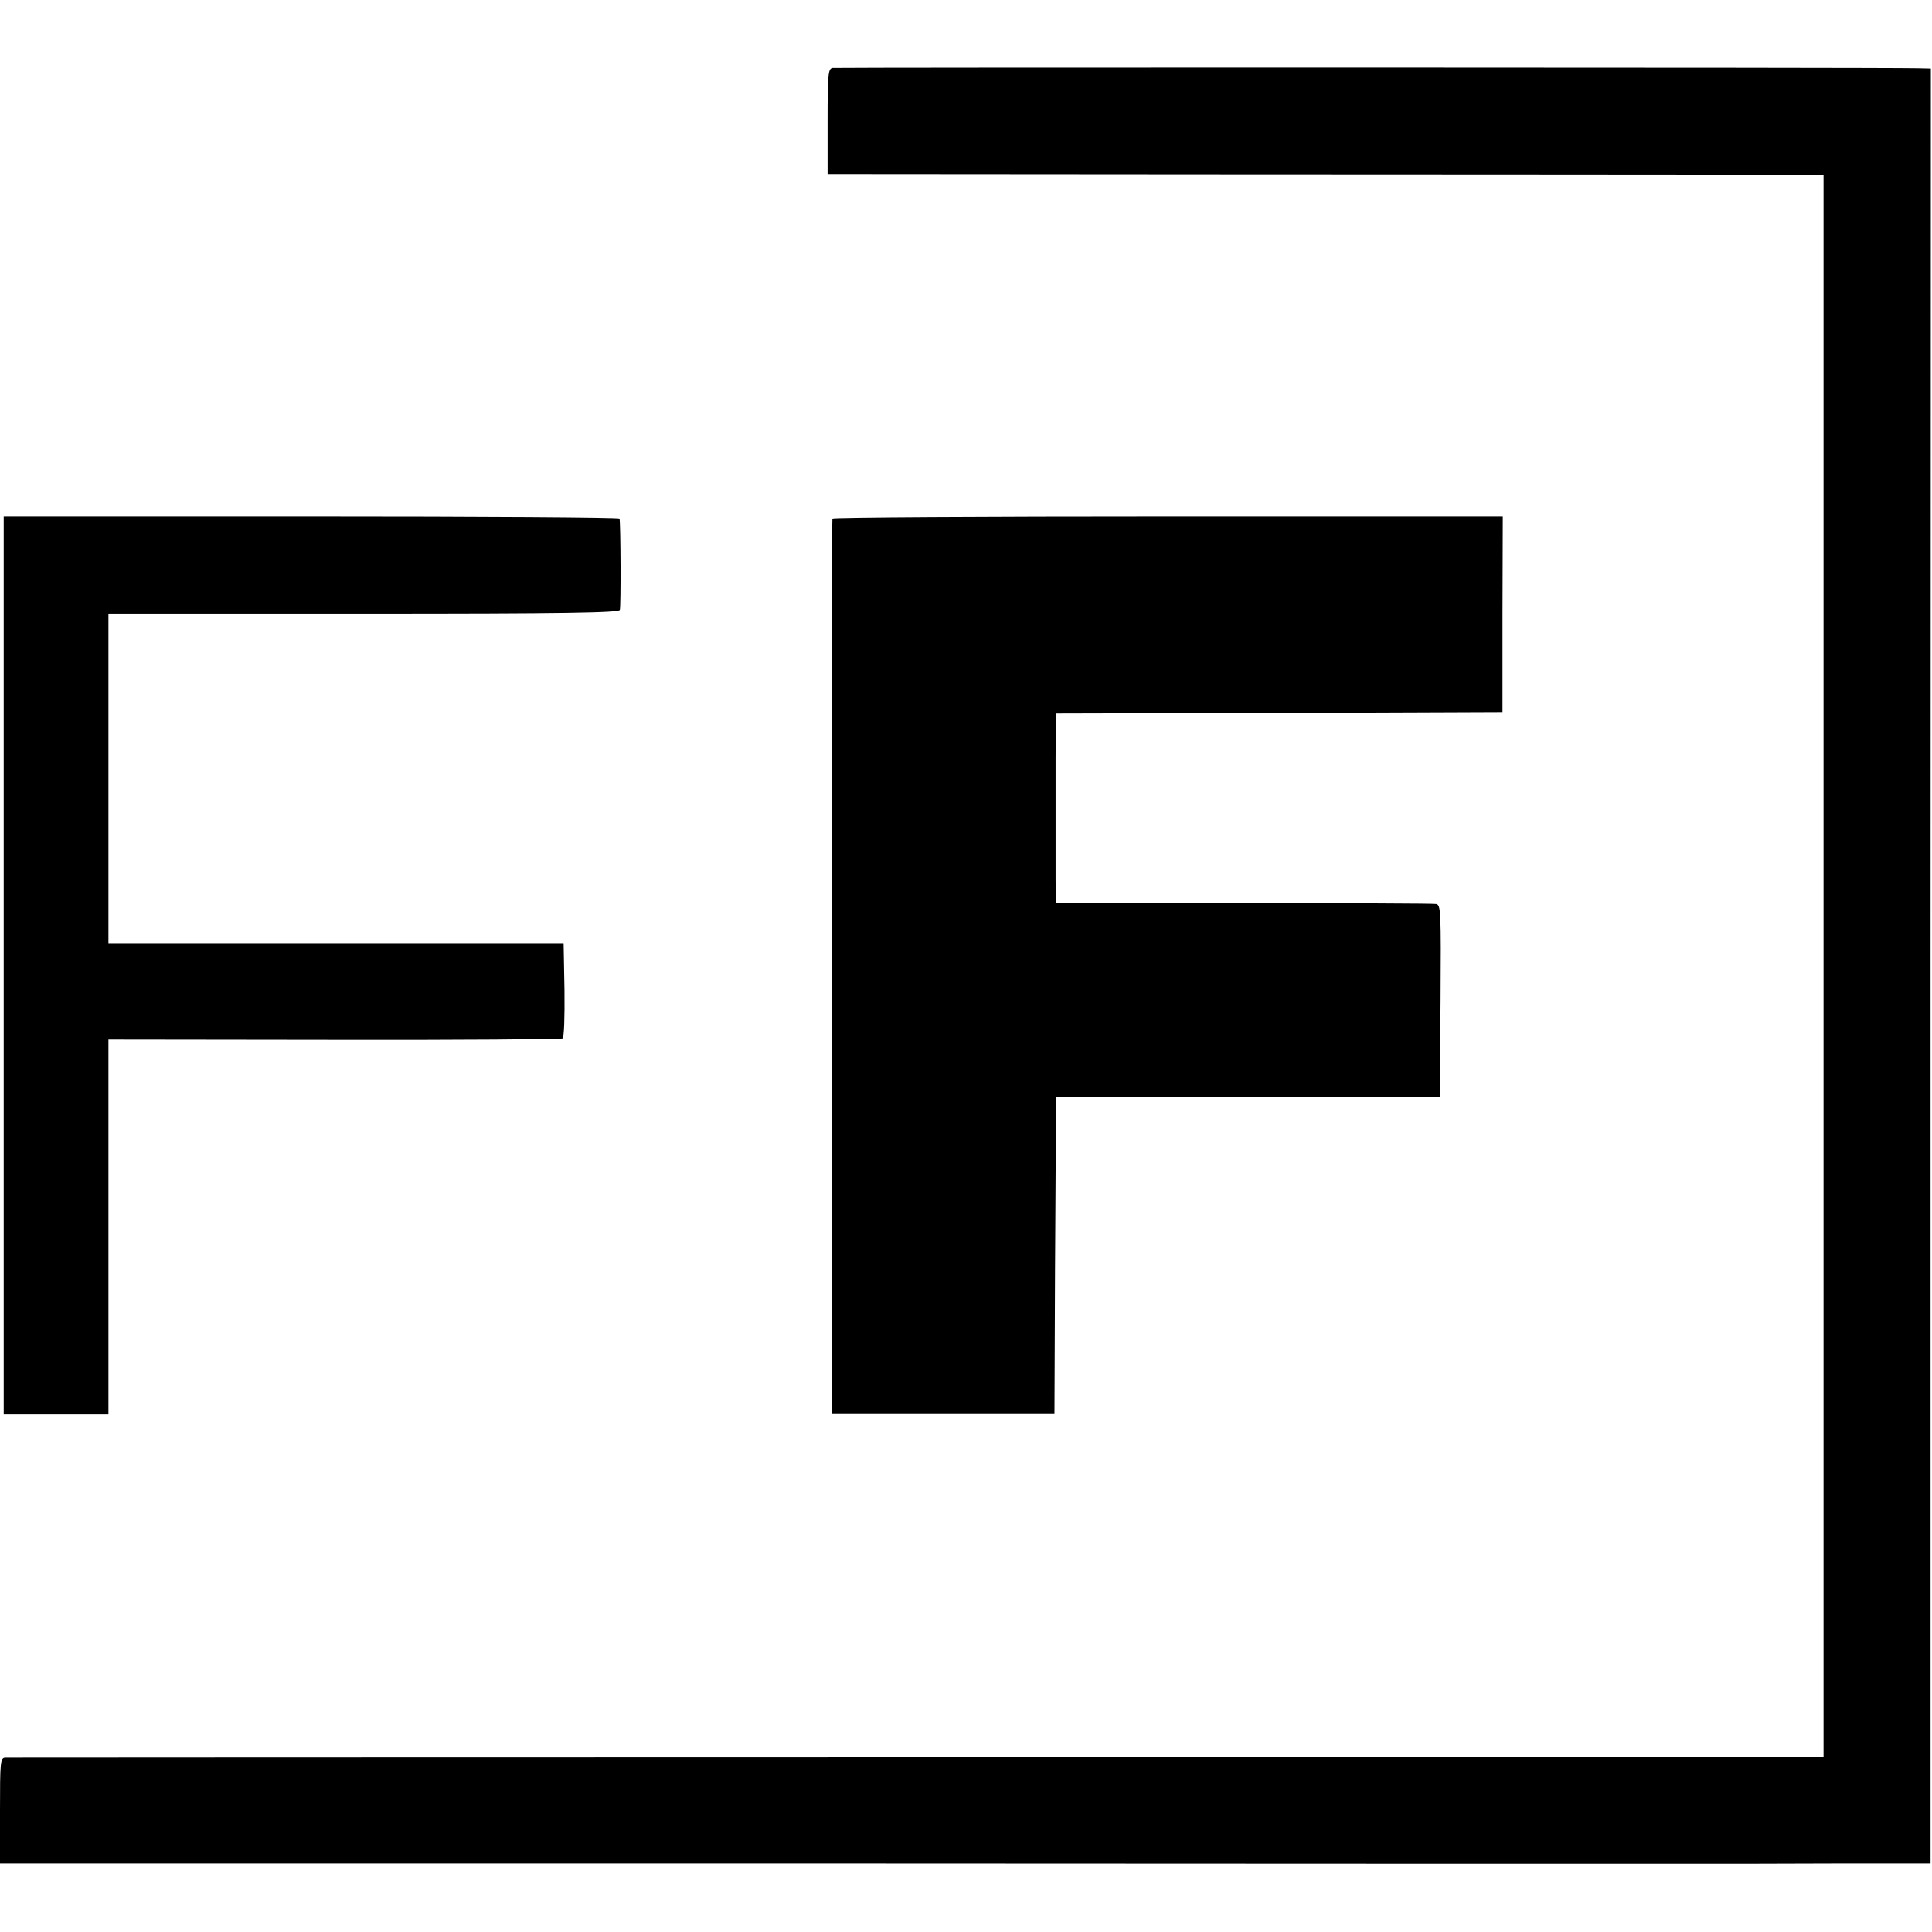 <?xml version="1.0" standalone="no"?>
<!DOCTYPE svg PUBLIC "-//W3C//DTD SVG 20010904//EN"
 "http://www.w3.org/TR/2001/REC-SVG-20010904/DTD/svg10.dtd">
<svg version="1.0" xmlns="http://www.w3.org/2000/svg"
 width="677pt" height="677pt" viewBox="0 0 677 677"
 preserveAspectRatio="xMidYMid meet">
<g transform="translate(0,677) scale(0.1,-0.1)"
fill="#000000" stroke="none">
<path d="M2917 6532 c-15 -3 -17 -23 -17 -188 l0 -184 1350 -1 c743 0 1528 -1
1745 -1 l395 -1 0 -2772 0 -2772 -3177 -1 c-1748 0 -3186 -1 -3195 -1 -17 -1
-18 -17 -18 -186 l0 -185 2760 0 c1518 -1 2906 -1 3085 -1 179 0 459 0 623 1
l297 0 0 3145 1 3145 -46 1 c-138 3 -3789 3 -3803 1z"/>
<path d="M13 3387 l0 -1573 183 0 184 0 0 656 0 657 791 -1 c435 -1 795 2 800
5 6 3 8 76 7 170 l-3 164 -797 0 -798 0 0 577 0 578 894 0 c706 0 895 3 898
13 4 10 3 296 -1 320 0 4 -486 7 -1080 7 l-1078 0 0 -1573z"/>
<path d="M2917 4953 c-2 -5 -3 -712 -3 -1573 l1 -1565 390 0 390 0 2 505 c2
278 3 528 3 555 l0 50 673 0 672 0 3 336 c2 315 1 337 -15 341 -10 2 -314 3
-675 3 l-658 0 -1 82 c0 46 0 126 0 178 0 52 0 165 0 250 l1 155 783 2 782 3
0 343 1 342 -1172 0 c-645 0 -1175 -3 -1177 -7z"/>
</g>
</svg>
